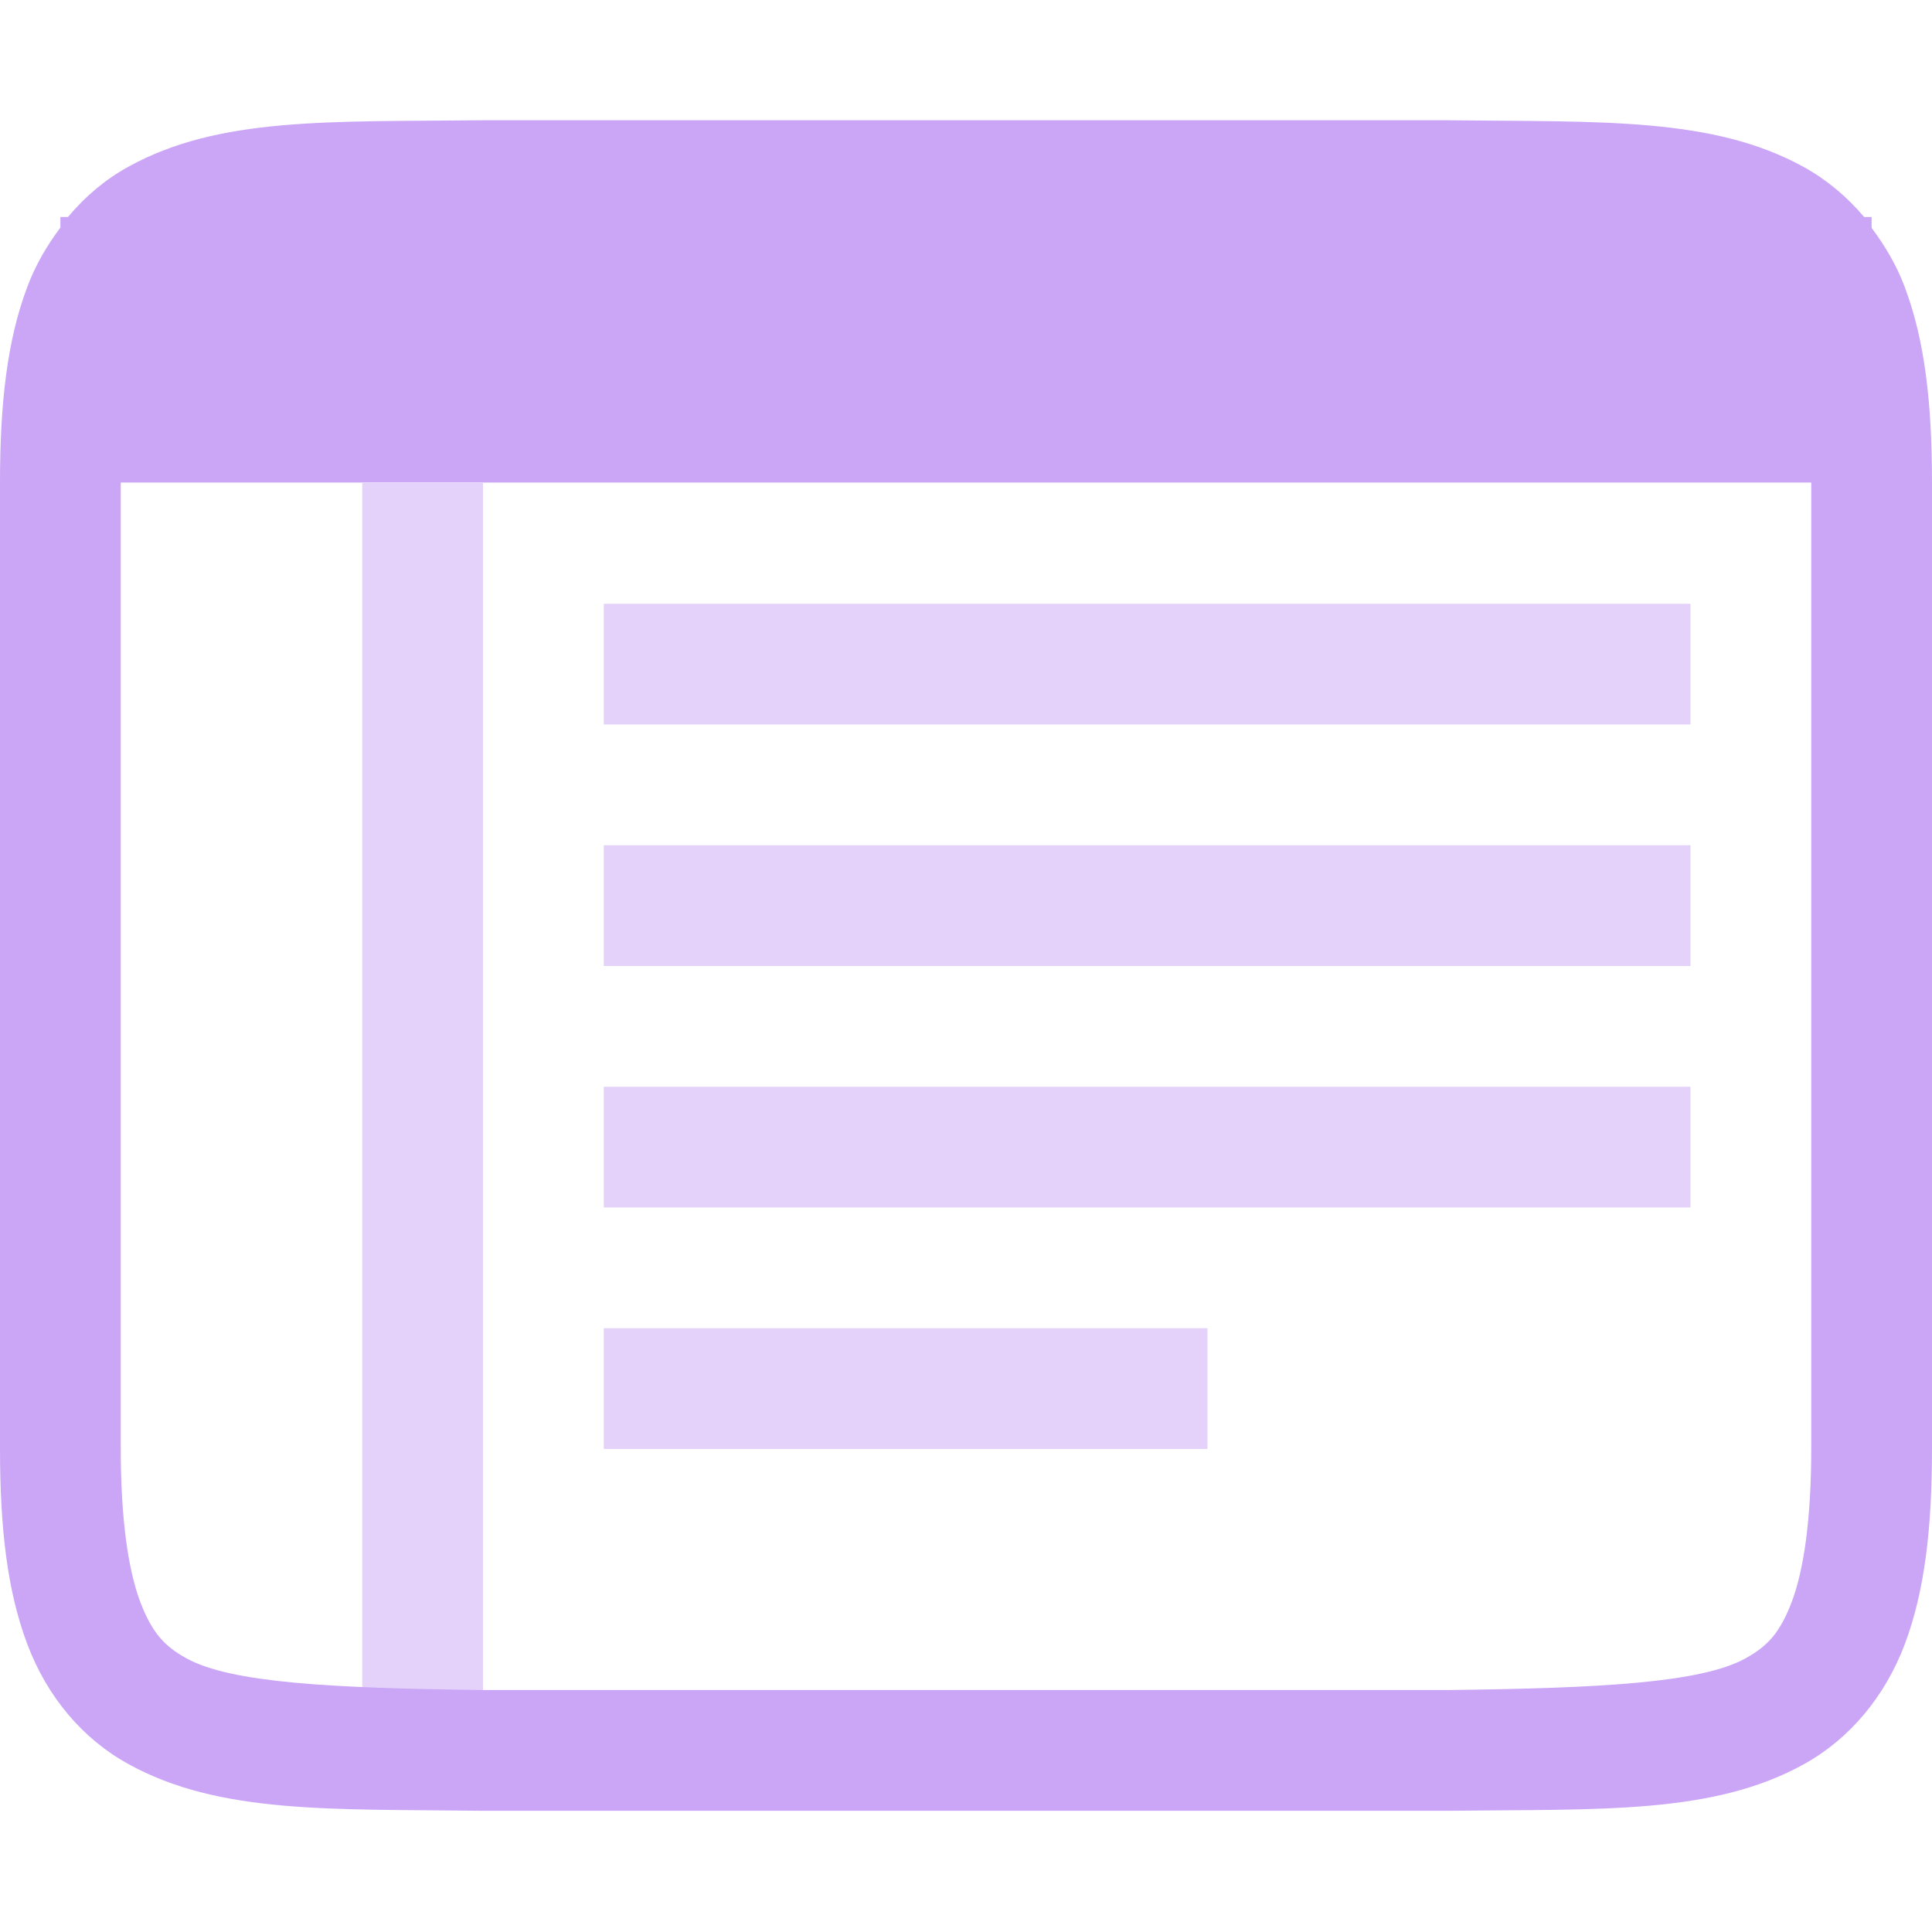 <svg xmlns="http://www.w3.org/2000/svg" style="isolation:isolate" width="16" height="16" viewBox="0 0 16 16">
 <defs>
  <style id="current-color-scheme" type="text/css">
   .ColorScheme-Text { color:#CBA6F7; } .ColorScheme-Highlight { color:#5294e2; }
  </style>
  <linearGradient id="arrongin" x1="0%" x2="0%" y1="0%" y2="100%">
   <stop offset="0%" style="stop-color:#dd9b44; stop-opacity:1"/>
   <stop offset="100%" style="stop-color:#ad6c16; stop-opacity:1"/>
  </linearGradient>
  <linearGradient id="aurora" x1="0%" x2="0%" y1="0%" y2="100%">
   <stop offset="0%" style="stop-color:#09D4DF; stop-opacity:1"/>
   <stop offset="100%" style="stop-color:#9269F4; stop-opacity:1"/>
  </linearGradient>
  <linearGradient id="fitdance" x1="0%" x2="0%" y1="0%" y2="100%">
   <stop offset="0%" style="stop-color:#1AD6AB; stop-opacity:1"/>
   <stop offset="100%" style="stop-color:#329DB6; stop-opacity:1"/>
  </linearGradient>
  <linearGradient id="oomox" x1="0%" x2="0%" y1="0%" y2="100%">
   <stop offset="0%" style="stop-color:#efefe7; stop-opacity:1"/>
   <stop offset="100%" style="stop-color:#8f8f8b; stop-opacity:1"/>
  </linearGradient>
  <linearGradient id="rainblue" x1="0%" x2="0%" y1="0%" y2="100%">
   <stop offset="0%" style="stop-color:#00F260; stop-opacity:1"/>
   <stop offset="100%" style="stop-color:#0575E6; stop-opacity:1"/>
  </linearGradient>
  <linearGradient id="sunrise" x1="0%" x2="0%" y1="0%" y2="100%">
   <stop offset="0%" style="stop-color: #FF8501; stop-opacity:1"/>
   <stop offset="100%" style="stop-color: #FFCB01; stop-opacity:1"/>
  </linearGradient>
  <linearGradient id="telinkrin" x1="0%" x2="0%" y1="0%" y2="100%">
   <stop offset="0%" style="stop-color: #b2ced6; stop-opacity:1"/>
   <stop offset="100%" style="stop-color: #6da5b7; stop-opacity:1"/>
  </linearGradient>
  <linearGradient id="60spsycho" x1="0%" x2="0%" y1="0%" y2="100%">
   <stop offset="0%" style="stop-color: #df5940; stop-opacity:1"/>
   <stop offset="25%" style="stop-color: #d8d15f; stop-opacity:1"/>
   <stop offset="50%" style="stop-color: #e9882a; stop-opacity:1"/>
   <stop offset="100%" style="stop-color: #279362; stop-opacity:1"/>
  </linearGradient>
  <linearGradient id="90ssummer" x1="0%" x2="0%" y1="0%" y2="100%">
   <stop offset="0%" style="stop-color: #f618c7; stop-opacity:1"/>
   <stop offset="20%" style="stop-color: #94ffab; stop-opacity:1"/>
   <stop offset="50%" style="stop-color: #fbfd54; stop-opacity:1"/>
   <stop offset="100%" style="stop-color: #0f83ae; stop-opacity:1"/>
  </linearGradient>
 </defs>
 <path style="fill:currentColor" class="ColorScheme-Text" d="M 3.994 0.996 C 2.736 1.01 1.815 0.965 1.063 1.381 C 0.873 1.485 0.705 1.627 0.563 1.797 L 0.5 1.797 L 0.5 1.885 C 0.389 2.033 0.293 2.196 0.225 2.379 C 0.06 2.817 0 3.338 0 3.996 L 0 11.996 C 0 12.654 0.06 13.175 0.225 13.613 C 0.389 14.052 0.686 14.402 1.063 14.609 C 1.815 15.024 2.736 14.981 3.994 14.996 L 3.996 14.996 L 12.002 14.996 L 12.006 14.996 C 13.264 14.981 14.185 15.027 14.938 14.611 C 15.314 14.404 15.611 14.052 15.776 13.613 C 15.94 13.175 16 12.654 16 11.996 L 16 3.996 C 16 3.338 15.94 2.817 15.775 2.379 C 15.707 2.196 15.61 2.035 15.5 1.887 L 15.5 1.797 L 15.438 1.797 C 15.295 1.628 15.126 1.487 14.938 1.383 C 14.185 0.968 13.264 1.011 12.006 0.996 L 12.004 0.996 L 3.998 0.996 L 3.994 0.996 Z M 1 3.996 L 15 3.996 L 15 11.996 C 15 12.588 14.937 13.002 14.84 13.262 C 14.742 13.522 14.638 13.633 14.455 13.734 C 14.089 13.936 13.259 13.981 12 13.996 L 4.006 13.996 L 4 13.996 C 2.741 13.981 1.911 13.936 1.545 13.734 C 1.361 13.633 1.258 13.521 1.16 13.262 C 1.063 13.002 1 12.588 1 11.996 L 1 3.996 Z"/>
  <rect style="fill:currentColor" class="ColorScheme-Text" opacity="0.5" width="9" height="1" x="5" y="5" transform="matrix(1,0,0,1,0,0)"/>
  <rect style="fill:currentColor" class="ColorScheme-Text" opacity="0.5" width="9" height="1" x="5" y="7" transform="matrix(1,0,0,1,0,0)"/>
  <rect style="fill:currentColor" class="ColorScheme-Text" opacity="0.5" width="9" height="1" x="5" y="9" transform="matrix(1,0,0,1,0,0)"/>
  <rect style="fill:currentColor" class="ColorScheme-Text" opacity="0.5" width="5" height="1" x="5" y="11" transform="matrix(1,0,0,1,0,0)"/>
  <rect style="fill:currentColor" class="ColorScheme-Text" opacity="0.5" width="1" height="10" x="3" y="4" transform="matrix(1,0,0,1,0,0)"/>
</svg>
